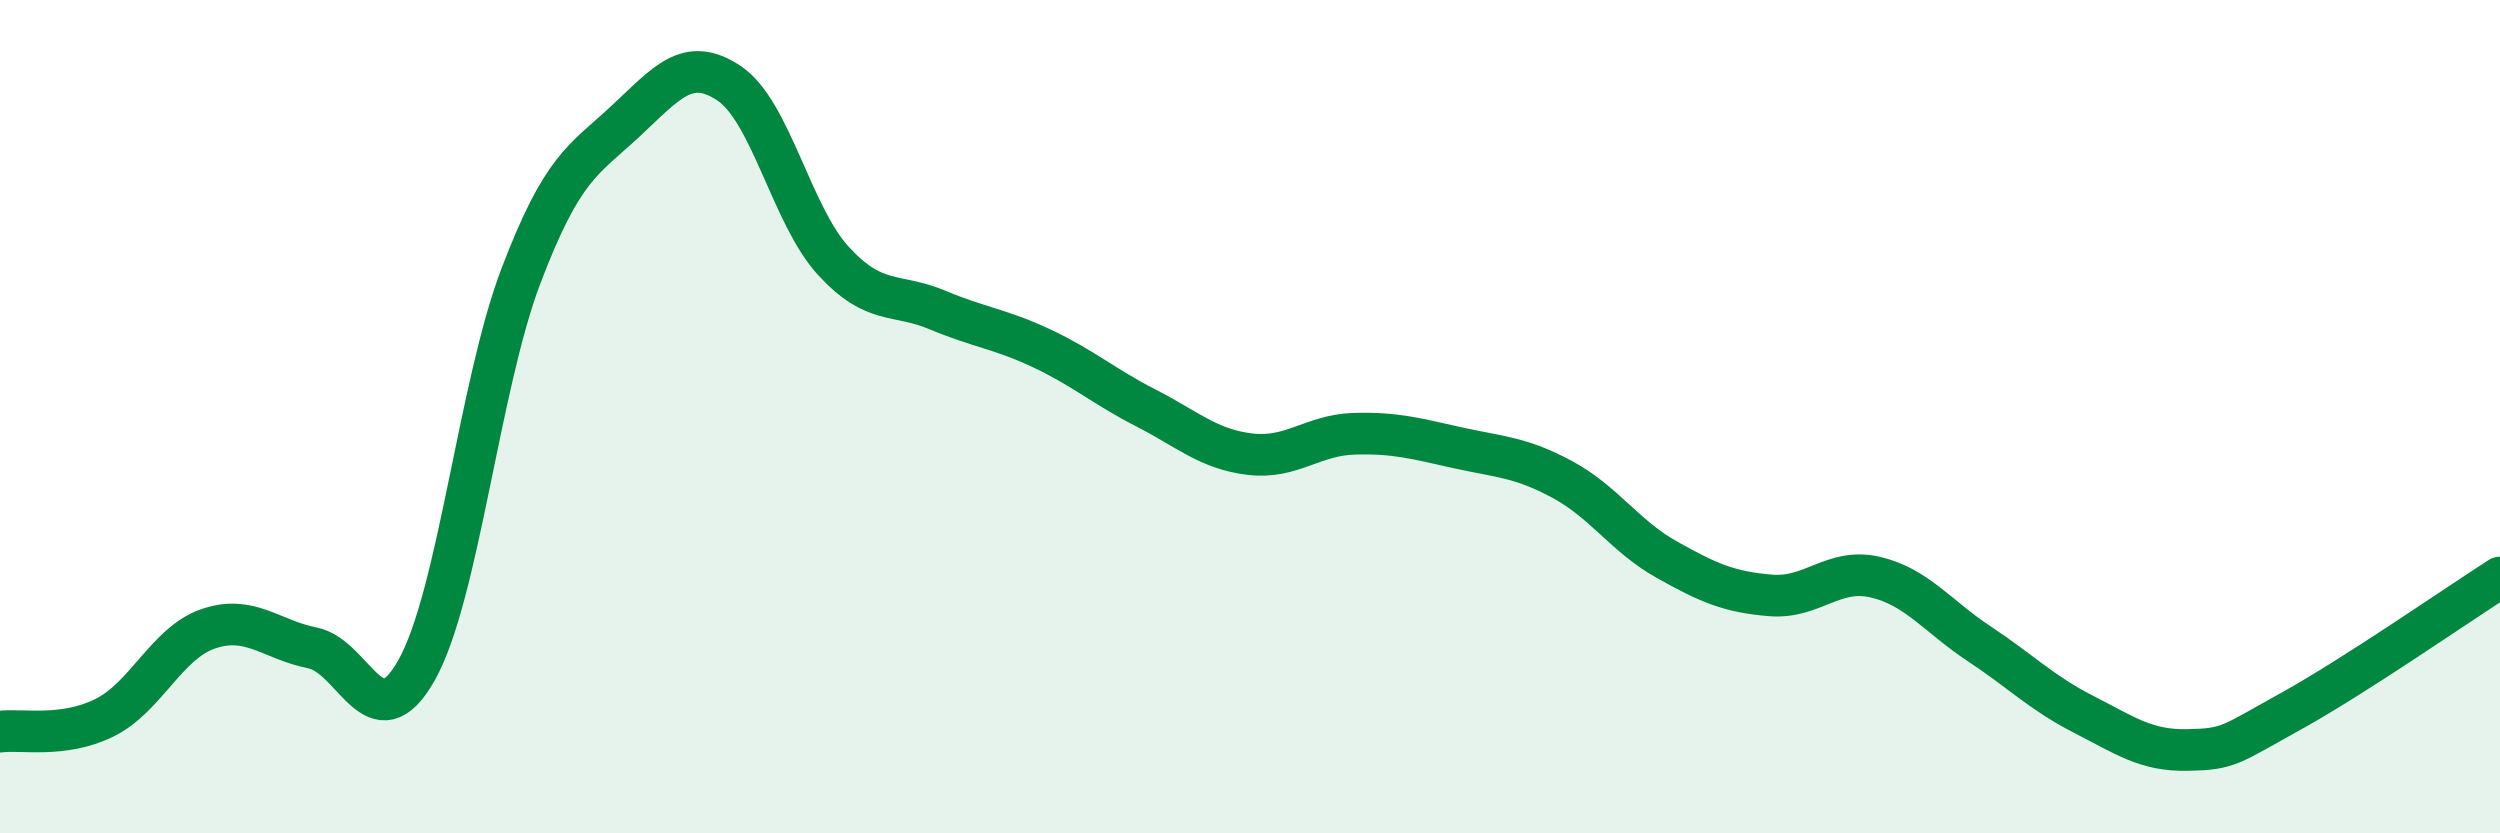 
    <svg width="60" height="20" viewBox="0 0 60 20" xmlns="http://www.w3.org/2000/svg">
      <path
        d="M 0,17.56 C 0.5,17.49 1.5,17.72 2.5,17.23 C 3.5,16.74 4,15.43 5,15.09 C 6,14.75 6.5,15.35 7.5,15.55 C 8.5,15.75 9,17.86 10,16.08 C 11,14.3 11.5,9.26 12.5,6.63 C 13.5,4 14,3.85 15,2.92 C 16,1.99 16.5,1.33 17.5,2 C 18.5,2.67 19,5.17 20,6.26 C 21,7.35 21.5,7.02 22.5,7.44 C 23.5,7.86 24,7.89 25,8.36 C 26,8.83 26.5,9.28 27.5,9.79 C 28.5,10.3 29,10.78 30,10.9 C 31,11.02 31.5,10.44 32.5,10.41 C 33.5,10.38 34,10.53 35,10.75 C 36,10.97 36.5,10.97 37.5,11.51 C 38.5,12.05 39,12.87 40,13.43 C 41,13.99 41.5,14.21 42.5,14.29 C 43.5,14.37 44,13.62 45,13.85 C 46,14.08 46.5,14.79 47.5,15.45 C 48.5,16.11 49,16.63 50,17.14 C 51,17.65 51.5,18.02 52.5,18 C 53.5,17.98 53.5,17.89 55,17.06 C 56.5,16.23 59,14.5 60,13.86L60 20L0 20Z"
        fill="#008740"
        opacity="0.1"
        stroke-linecap="round"
        stroke-linejoin="round"
      />
      <path
        d="M 0,17.56 C 0.5,17.49 1.5,17.72 2.5,17.23 C 3.5,16.74 4,15.43 5,15.09 C 6,14.75 6.5,15.35 7.5,15.55 C 8.5,15.75 9,17.86 10,16.08 C 11,14.3 11.5,9.26 12.5,6.63 C 13.5,4 14,3.85 15,2.92 C 16,1.99 16.5,1.33 17.5,2 C 18.5,2.67 19,5.17 20,6.26 C 21,7.35 21.5,7.02 22.5,7.44 C 23.5,7.86 24,7.89 25,8.36 C 26,8.83 26.5,9.28 27.5,9.79 C 28.5,10.3 29,10.78 30,10.9 C 31,11.02 31.5,10.44 32.5,10.41 C 33.5,10.38 34,10.53 35,10.75 C 36,10.97 36.5,10.97 37.5,11.51 C 38.5,12.05 39,12.87 40,13.43 C 41,13.99 41.5,14.21 42.5,14.29 C 43.5,14.37 44,13.62 45,13.85 C 46,14.08 46.5,14.79 47.5,15.45 C 48.5,16.11 49,16.63 50,17.14 C 51,17.65 51.5,18.02 52.5,18 C 53.5,17.98 53.5,17.89 55,17.06 C 56.5,16.23 59,14.5 60,13.86"
        stroke="#008740"
        stroke-width="1"
        fill="none"
        stroke-linecap="round"
        stroke-linejoin="round"
      />
    </svg>
  